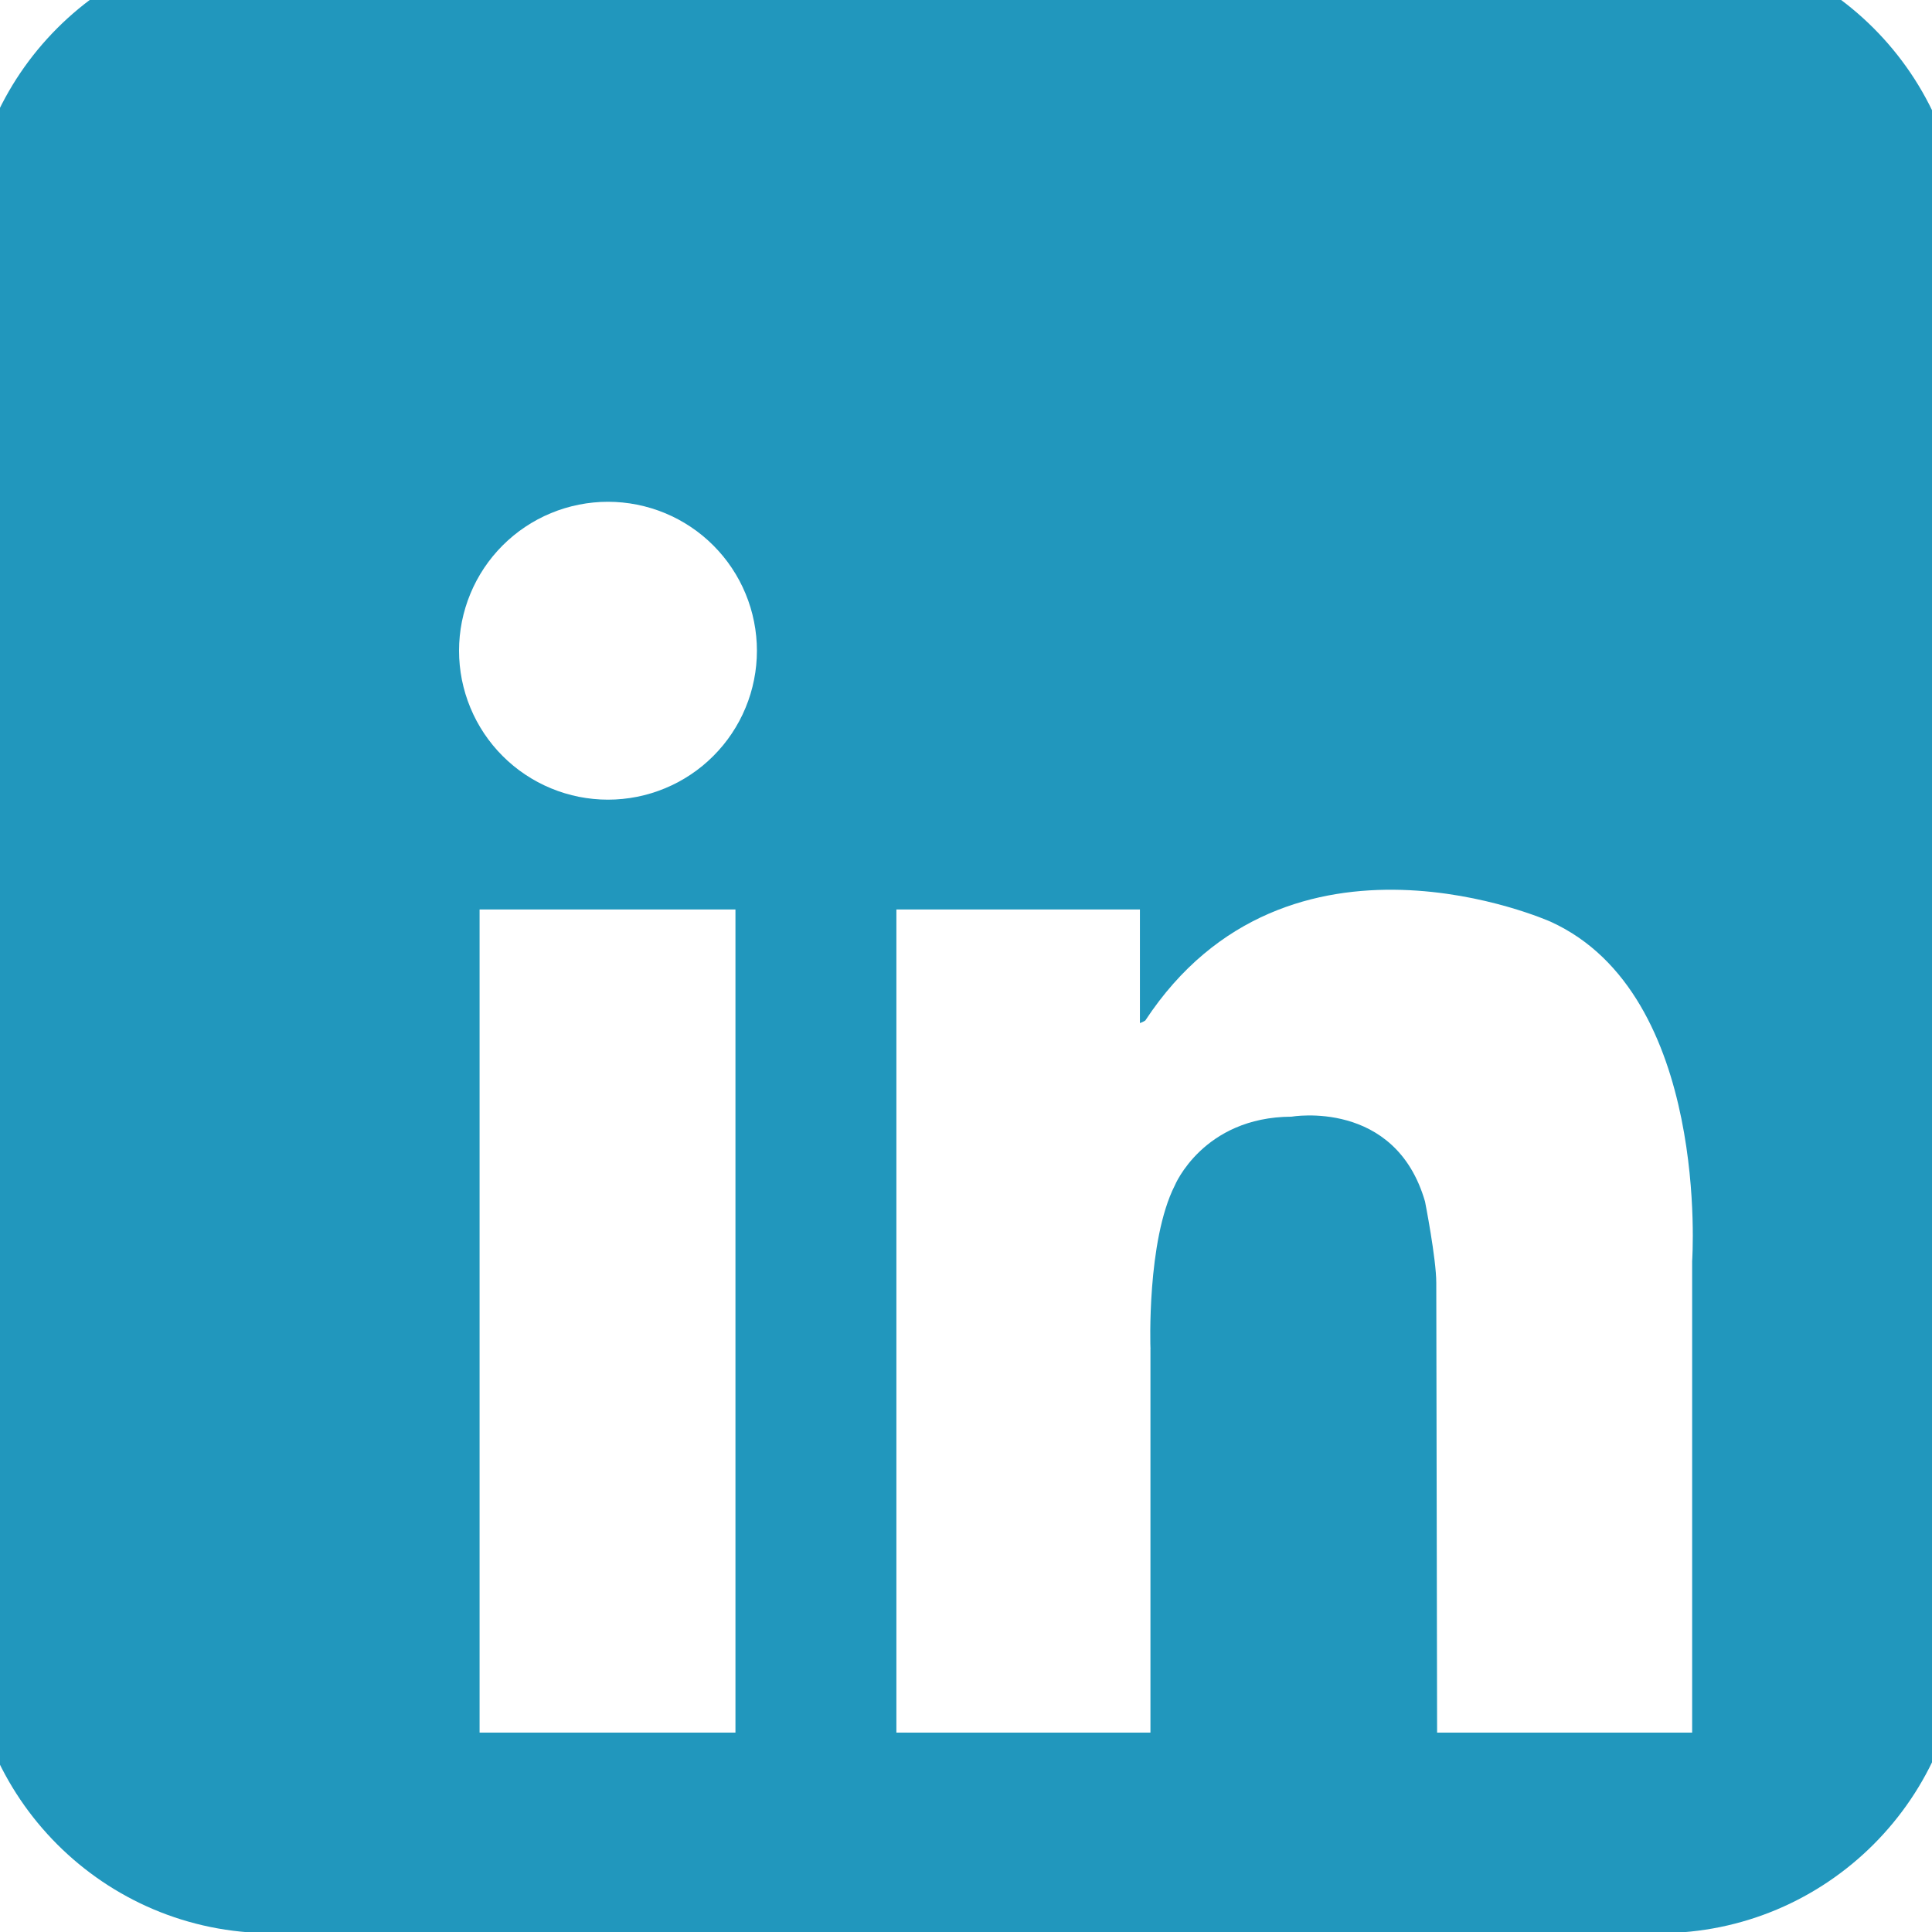 <svg xmlns="http://www.w3.org/2000/svg" xmlns:xlink="http://www.w3.org/1999/xlink" width="500" zoomAndPan="magnify" viewBox="0 0 375 375" height="500" preserveAspectRatio="xMidYMid meet" version="1.0"><rect x="-37.5" width="450" fill="#ffffff" y="-37.5" height="450" fill-opacity="1"/><rect x="-37.5" width="450" fill="#ffffff" y="-37.5" height="450" fill-opacity="1"/><path fill="#2197bd" d="M 380.879 316.418 C 380.879 348.895 354.551 375.227 322.074 375.227 L 52.699 375.227 C 20.219 375.227 -6.105 348.895 -6.105 316.418 L -6.105 47.043 C -6.105 14.566 20.223 -11.762 52.699 -11.762 L 322.074 -11.762 C 354.551 -11.762 380.883 14.566 380.883 47.043 L 380.883 316.418 Z M 380.879 316.418 " fill-opacity="1" fill-rule="nonzero"/><path fill="#ffffff" d="M 146.918 126.305 C 146.918 127.25 146.871 128.195 146.777 129.137 C 146.684 130.082 146.547 131.016 146.359 131.945 C 146.176 132.875 145.945 133.789 145.672 134.695 C 145.398 135.602 145.078 136.492 144.715 137.367 C 144.355 138.242 143.949 139.098 143.504 139.934 C 143.059 140.766 142.57 141.578 142.043 142.367 C 141.52 143.152 140.957 143.914 140.355 144.645 C 139.754 145.375 139.117 146.078 138.449 146.746 C 137.781 147.418 137.078 148.051 136.348 148.652 C 135.617 149.254 134.855 149.816 134.07 150.34 C 133.281 150.867 132.469 151.355 131.637 151.801 C 130.801 152.246 129.945 152.652 129.07 153.012 C 128.195 153.375 127.305 153.695 126.398 153.969 C 125.492 154.242 124.578 154.473 123.648 154.66 C 122.719 154.844 121.785 154.98 120.84 155.074 C 119.898 155.168 118.953 155.215 118.008 155.215 C 117.062 155.215 116.117 155.168 115.176 155.074 C 114.23 154.98 113.297 154.844 112.367 154.66 C 111.438 154.473 110.523 154.242 109.617 153.969 C 108.711 153.695 107.82 153.375 106.945 153.012 C 106.07 152.652 105.215 152.246 104.379 151.801 C 103.547 151.355 102.734 150.867 101.945 150.34 C 101.16 149.816 100.398 149.254 99.668 148.652 C 98.938 148.051 98.234 147.418 97.566 146.746 C 96.895 146.078 96.262 145.375 95.66 144.645 C 95.059 143.914 94.496 143.152 93.969 142.367 C 93.445 141.578 92.957 140.766 92.512 139.934 C 92.066 139.098 91.66 138.242 91.301 137.367 C 90.938 136.492 90.617 135.602 90.344 134.695 C 90.07 133.789 89.84 132.875 89.652 131.945 C 89.469 131.016 89.332 130.082 89.238 129.137 C 89.145 128.195 89.098 127.25 89.098 126.305 C 89.098 125.359 89.145 124.414 89.238 123.473 C 89.332 122.527 89.469 121.594 89.652 120.664 C 89.84 119.734 90.07 118.82 90.344 117.914 C 90.617 117.008 90.938 116.117 91.301 115.242 C 91.66 114.367 92.066 113.512 92.512 112.676 C 92.957 111.844 93.445 111.031 93.969 110.242 C 94.496 109.457 95.059 108.695 95.66 107.965 C 96.262 107.234 96.895 106.531 97.566 105.863 C 98.234 105.195 98.938 104.559 99.668 103.957 C 100.398 103.355 101.16 102.793 101.945 102.27 C 102.734 101.742 103.547 101.254 104.379 100.809 C 105.215 100.363 106.07 99.957 106.945 99.598 C 107.82 99.234 108.711 98.914 109.617 98.641 C 110.523 98.367 111.438 98.137 112.367 97.953 C 113.297 97.766 114.23 97.629 115.176 97.535 C 116.117 97.441 117.062 97.395 118.008 97.395 C 118.953 97.395 119.898 97.441 120.84 97.535 C 121.785 97.629 122.719 97.766 123.648 97.953 C 124.578 98.137 125.492 98.367 126.398 98.641 C 127.305 98.914 128.195 99.234 129.07 99.598 C 129.945 99.957 130.801 100.363 131.637 100.809 C 132.469 101.254 133.281 101.742 134.07 102.27 C 134.855 102.793 135.617 103.355 136.348 103.957 C 137.078 104.559 137.781 105.195 138.449 105.863 C 139.117 106.531 139.754 107.234 140.355 107.965 C 140.957 108.695 141.52 109.457 142.043 110.242 C 142.57 111.031 143.059 111.844 143.504 112.676 C 143.949 113.512 144.355 114.367 144.715 115.242 C 145.078 116.117 145.398 117.008 145.672 117.914 C 145.945 118.82 146.176 119.734 146.359 120.664 C 146.547 121.594 146.684 122.527 146.777 123.473 C 146.871 124.414 146.918 125.359 146.918 126.305 Z M 146.918 126.305 " fill-opacity="1" fill-rule="nonzero"/><path fill="#ffffff" d="M 93.086 176.527 L 142.75 176.527 L 142.75 336.297 L 93.086 336.297 Z M 93.086 176.527 " fill-opacity="1" fill-rule="nonzero"/><path fill="#ffffff" d="M 173.988 176.527 L 221.258 176.527 L 221.258 336.297 L 173.988 336.297 Z M 173.988 176.527 " fill-opacity="1" fill-rule="nonzero"/><path fill="#ffffff" d="M 176.031 261.594 L 223.301 261.594 L 223.301 336.297 L 176.031 336.297 Z M 176.031 261.594 " fill-opacity="1" fill-rule="nonzero"/><path fill="#ffffff" d="M 223.301 261.594 C 223.301 261.594 222.562 240.871 228.027 230.098 C 228.027 230.098 233.492 216.828 250.672 216.746 C 250.672 216.746 270.82 213.23 276.598 233.223 C 276.598 233.223 278.781 244.309 278.781 248.996 C 278.781 253.684 278.941 336.297 278.941 336.297 L 328.445 336.297 L 328.445 244.777 C 328.445 244.777 332.039 193.082 301.012 178.922 C 301.012 178.922 249.992 156.016 222.301 198.082 C 222.301 198.082 216.262 202.242 215.426 190.582 C 214.594 178.922 207.516 208.492 207.305 209.117 C 207.098 209.742 215.426 268.047 215.426 268.047 Z M 223.301 261.594 " fill-opacity="1" fill-rule="nonzero"/></svg>